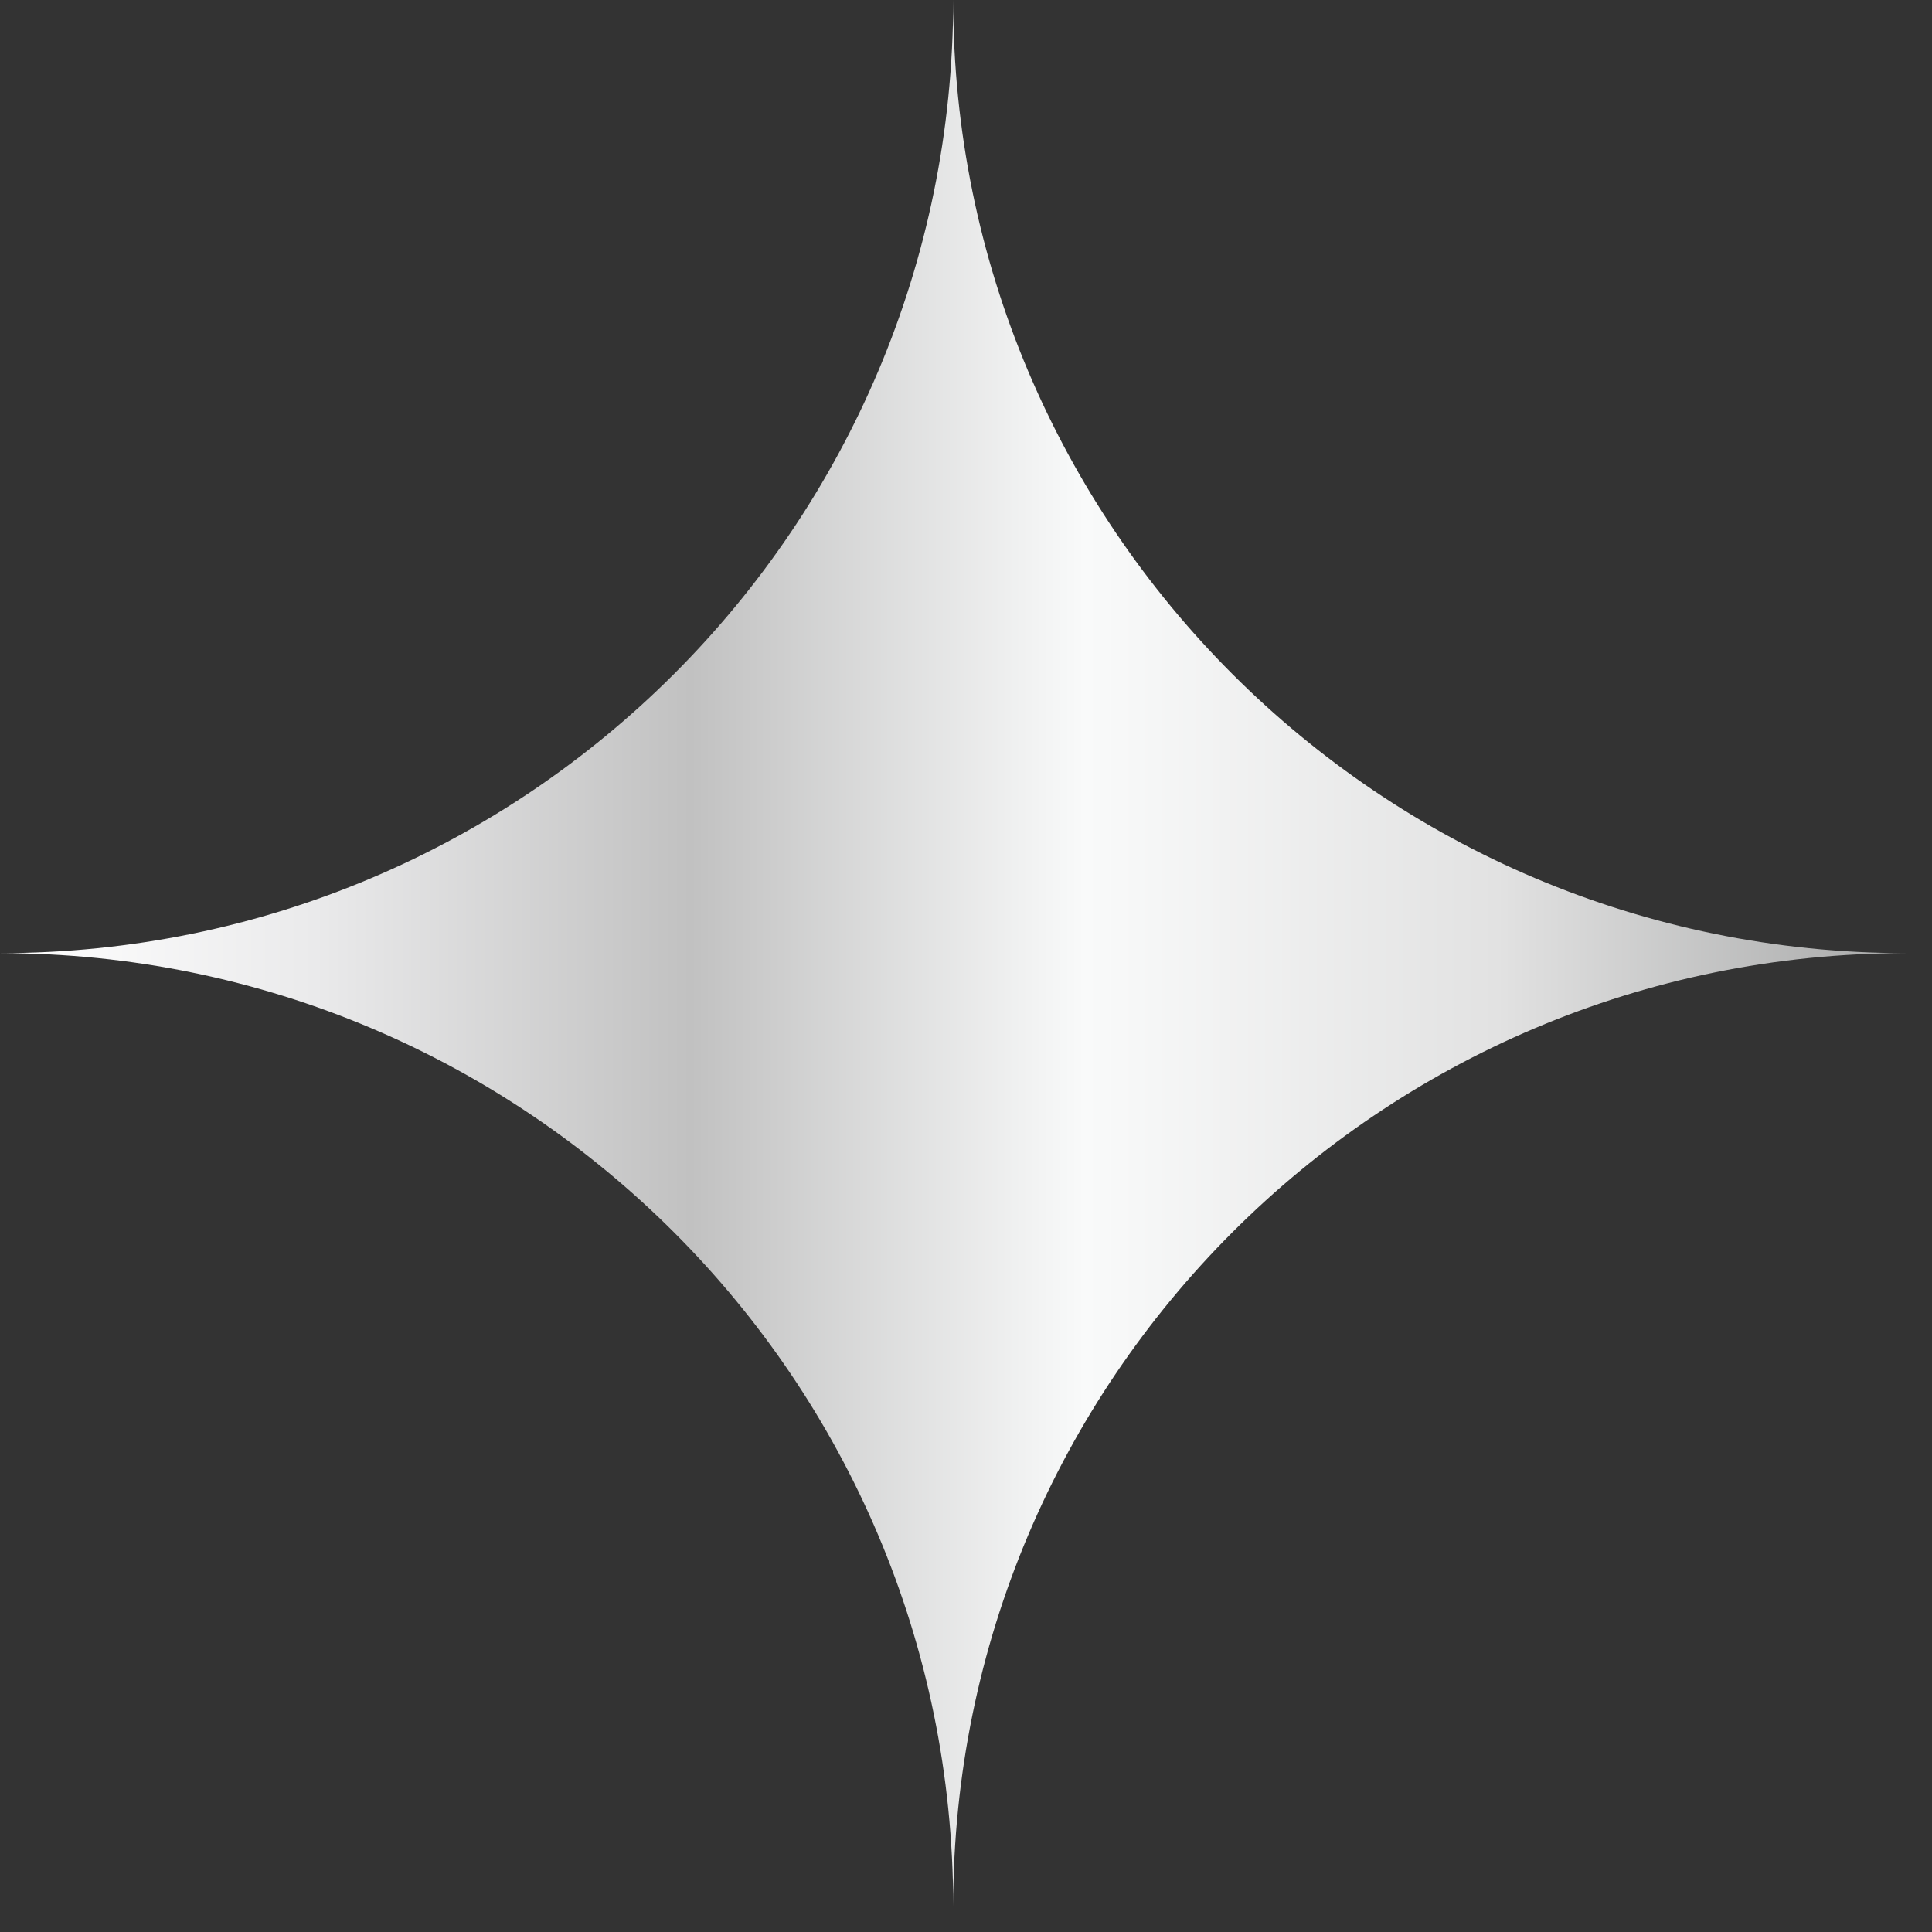 <?xml version="1.0" encoding="UTF-8" standalone="no"?> <svg xmlns="http://www.w3.org/2000/svg" xmlns:xlink="http://www.w3.org/1999/xlink" xmlns:serif="http://www.serif.com/" width="100%" height="100%" viewBox="0 0 32 32" version="1.1" xml:space="preserve" style="fill-rule:evenodd;clip-rule:evenodd;stroke-linejoin:round;stroke-miterlimit:2;"><rect x="0" y="0" width="32" height="32" fill="#333333" stroke="none"/><path d="M0,15.787c8.719,-0 15.788,7.069 15.788,15.787c0,-8.718 7.067,-15.787 15.787,-15.787c-8.72,-0 -15.787,-7.067 -15.787,-15.787c0,8.72 -7.069,15.787 -15.788,15.787Z" style="fill:url(#_Linear1);fill-rule:nonzero;"></path><defs><linearGradient id="_Linear1" x1="0" y1="0" x2="1" y2="0" gradientUnits="userSpaceOnUse" gradientTransform="matrix(31.575,0,0,31.575,0,15.787)"><stop offset="0" style="stop-color:#fff;stop-opacity:1"></stop><stop offset="0.16" style="stop-color:#eaeaeb;stop-opacity:1"></stop><stop offset="0.36" style="stop-color:#c1c1c1;stop-opacity:1"></stop><stop offset="0.57" style="stop-color:#f9fafa;stop-opacity:1"></stop><stop offset="0.79" style="stop-color:#e2e2e2;stop-opacity:1"></stop><stop offset="1" style="stop-color:#aaabab;stop-opacity:1"></stop></linearGradient></defs></svg> 